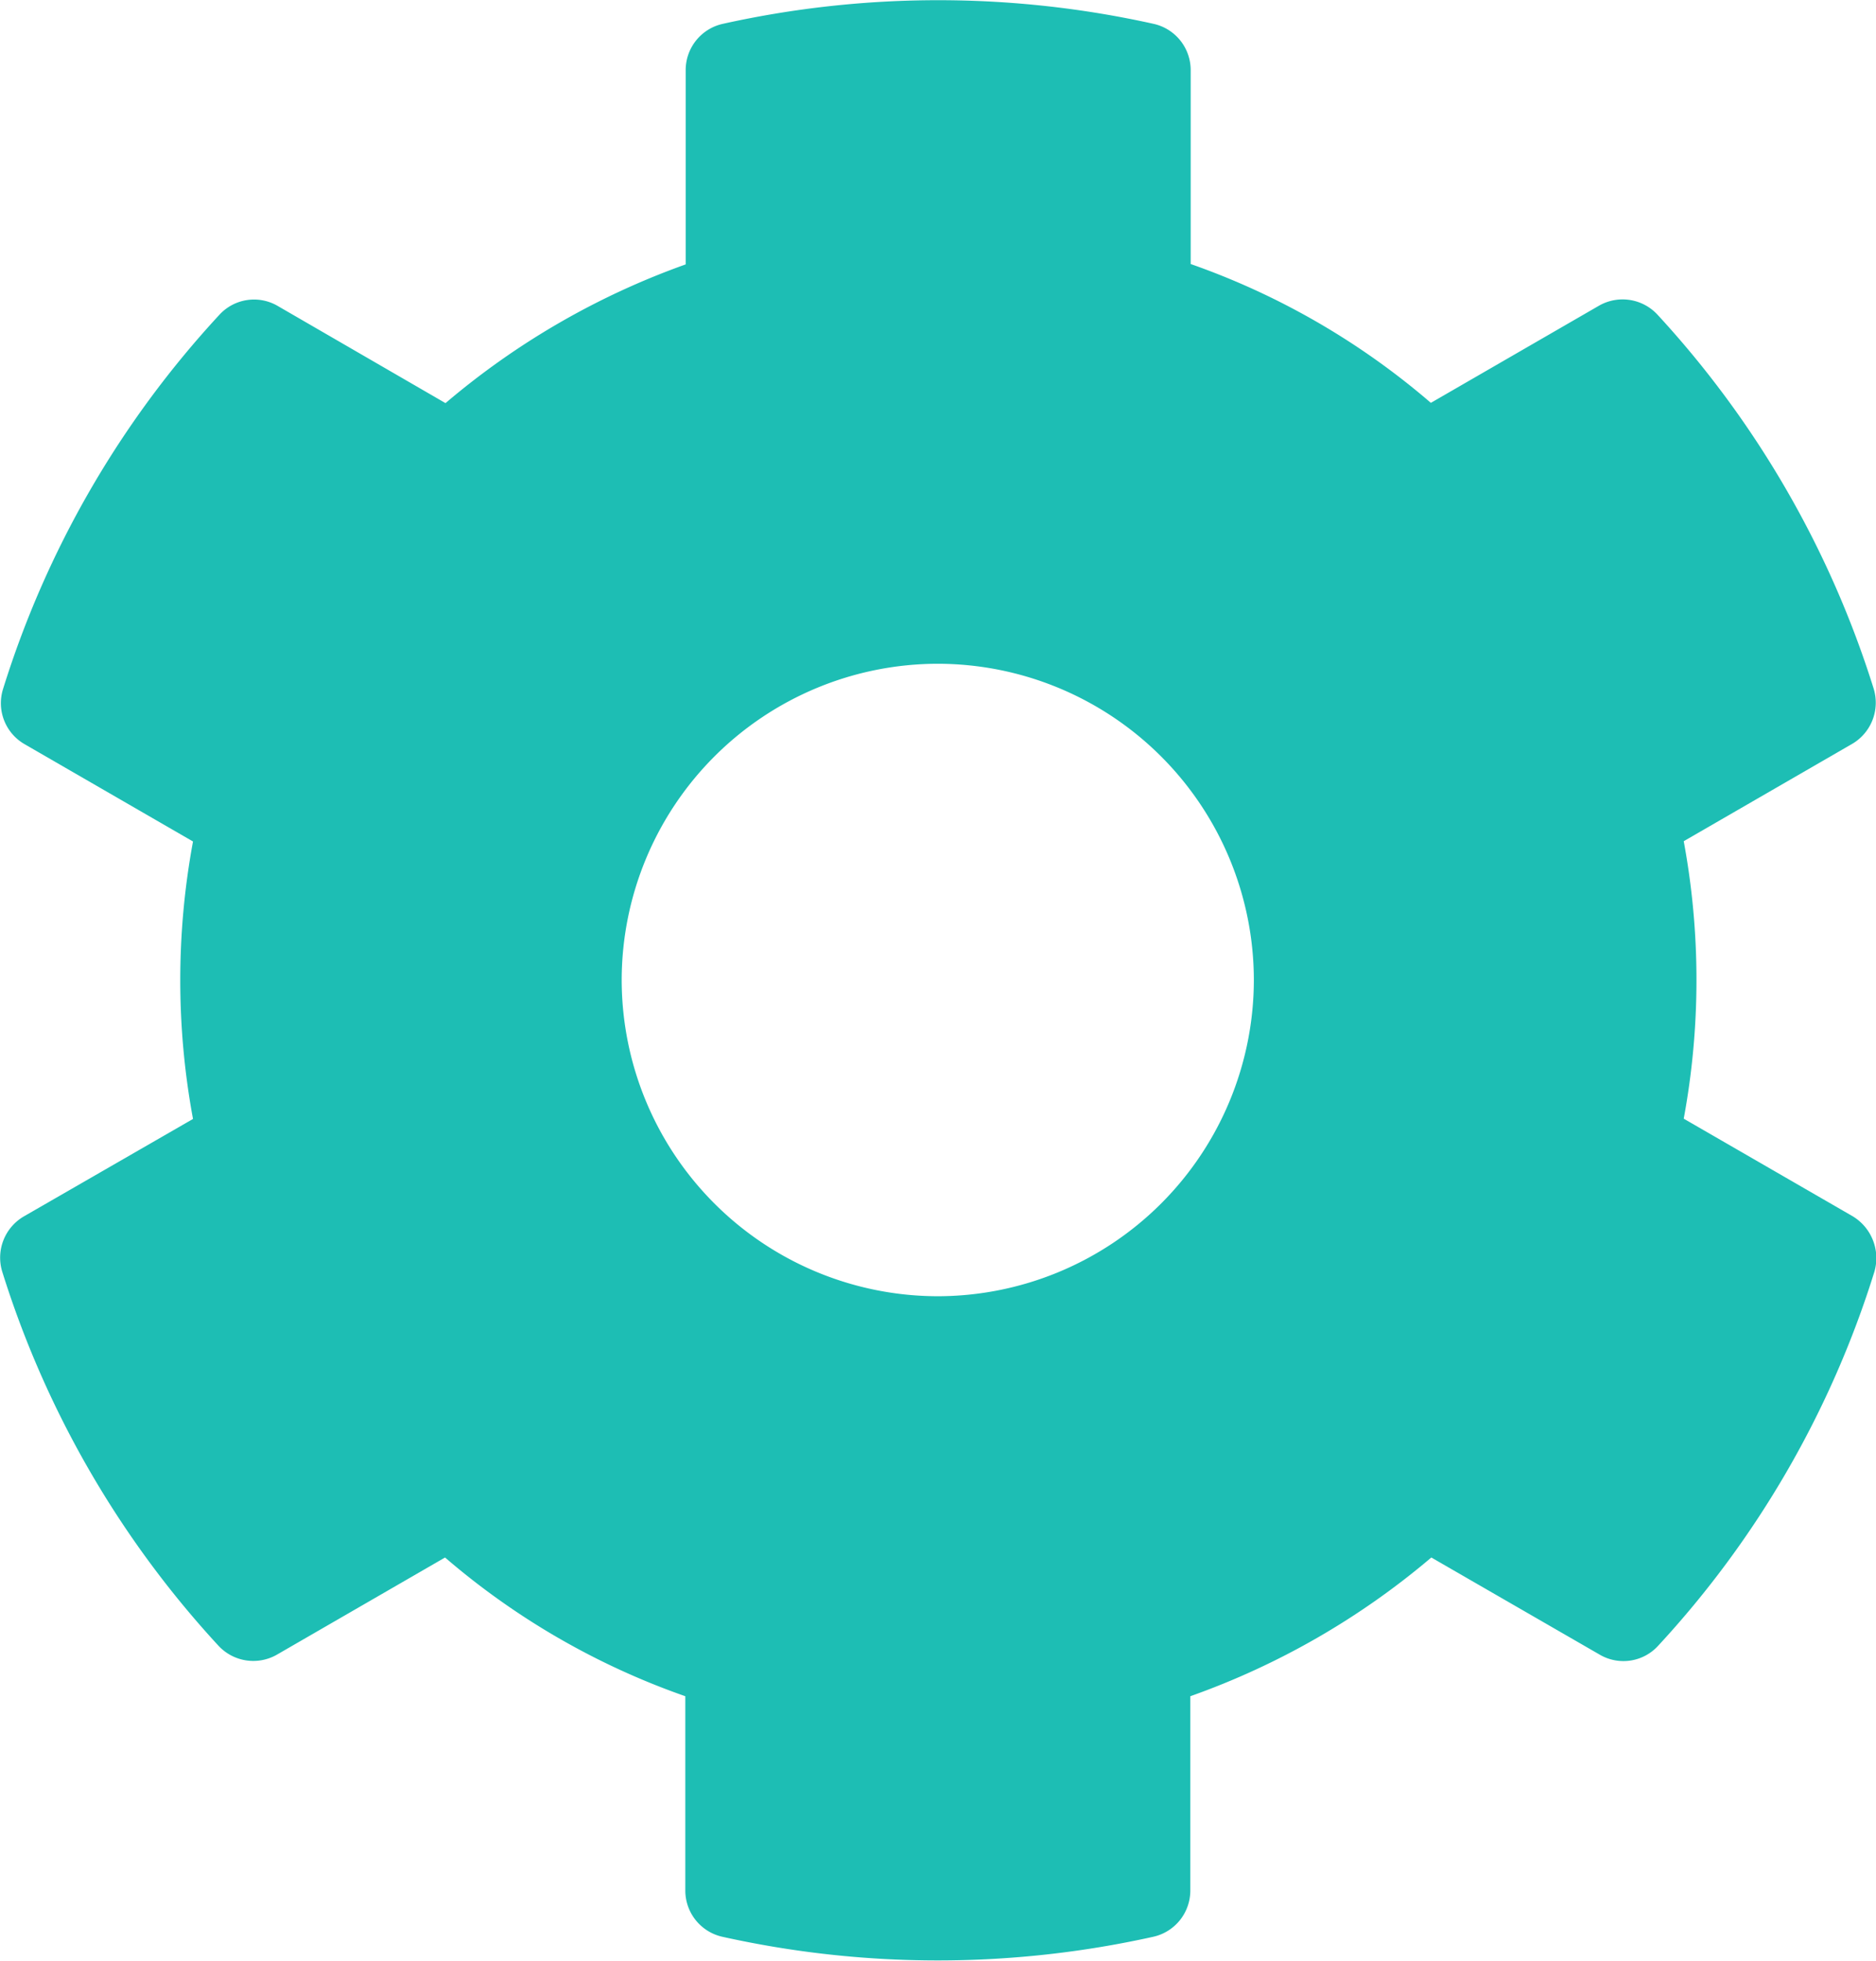 <svg xmlns="http://www.w3.org/2000/svg" width="20.402" height="21.313" viewBox="0 0 20.402 21.313">
  <path id="Path_130088" data-name="Path 130088" d="M9.943-5.685,8.112-6.742a8.277,8.277,0,0,0,0-3.016l1.83-1.057a.519.519,0,0,0,.236-.6,10.7,10.7,0,0,0-2.35-4.065.517.517,0,0,0-.636-.1l-1.83,1.057A8.109,8.109,0,0,0,2.75-16.032v-2.11a.515.515,0,0,0-.4-.5,10.8,10.8,0,0,0-4.692,0,.515.515,0,0,0-.4.5v2.114a8.365,8.365,0,0,0-2.612,1.508l-1.826-1.057a.511.511,0,0,0-.636.1,10.637,10.637,0,0,0-2.35,4.065.514.514,0,0,0,.236.6l1.83,1.057a8.277,8.277,0,0,0,0,3.016L-9.939-5.68a.519.519,0,0,0-.236.6,10.7,10.7,0,0,0,2.35,4.065.517.517,0,0,0,.636.1l1.83-1.057A8.109,8.109,0,0,0-2.746-.464V1.65a.515.515,0,0,0,.4.5,10.8,10.8,0,0,0,4.692,0,.515.515,0,0,0,.4-.5V-.464A8.365,8.365,0,0,0,5.367-1.972L7.2-.915a.511.511,0,0,0,.636-.1,10.637,10.637,0,0,0,2.35-4.065A.531.531,0,0,0,9.943-5.685ZM0-4.812A3.442,3.442,0,0,1-3.438-8.25,3.442,3.442,0,0,1,0-11.687,3.442,3.442,0,0,1,3.437-8.25,3.442,3.442,0,0,1,0-4.812Z" transform="translate(10.199 18.902)" fill="#1DBEB4"/>
</svg>
